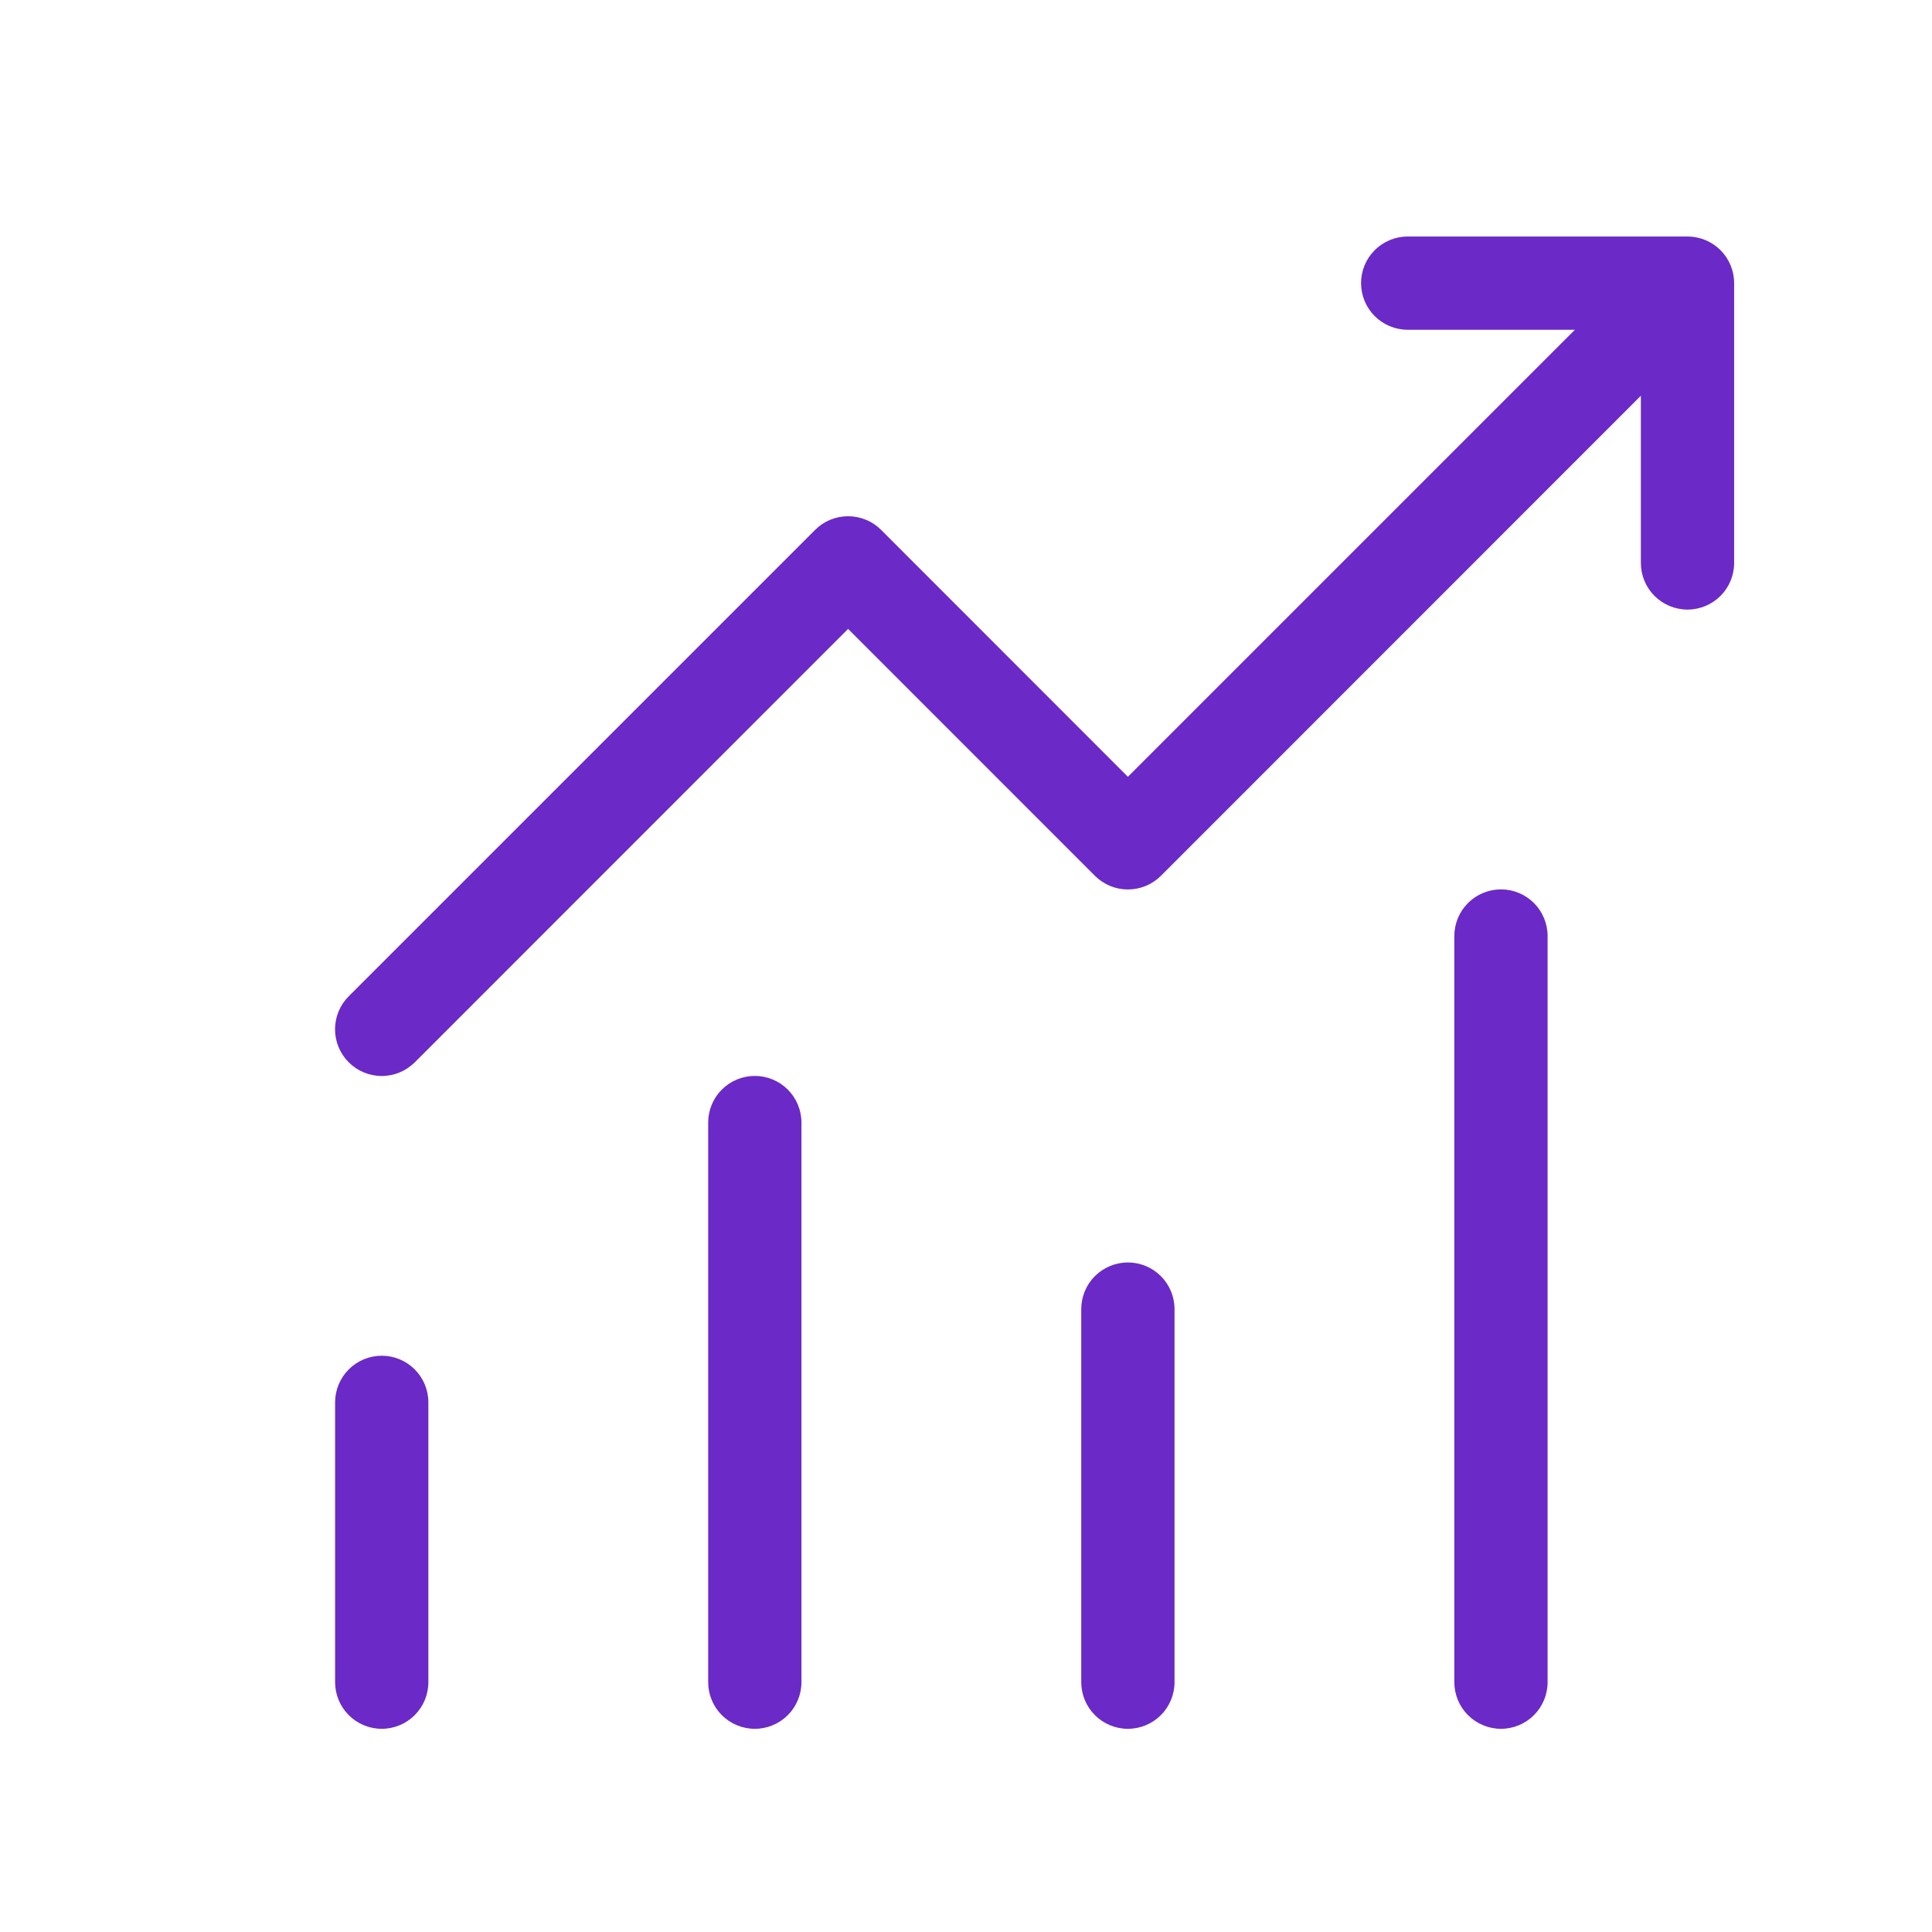 <svg width="29" height="29" viewBox="0 0 29 29" fill="none" xmlns="http://www.w3.org/2000/svg">
<path d="M21.13 3.55C20.945 3.55 20.767 3.624 20.635 3.755C20.504 3.886 20.43 4.064 20.43 4.25C20.43 4.436 20.504 4.614 20.635 4.745C20.767 4.876 20.945 4.95 21.13 4.95H23.64L16.93 11.66L13.226 7.954C13.161 7.889 13.084 7.837 12.998 7.802C12.913 7.767 12.822 7.749 12.73 7.749C12.638 7.749 12.547 7.767 12.462 7.802C12.377 7.837 12.3 7.889 12.235 7.954L5.235 14.954C5.103 15.086 5.029 15.264 5.029 15.45C5.029 15.636 5.103 15.814 5.235 15.946C5.366 16.077 5.544 16.151 5.73 16.151C5.916 16.151 6.094 16.077 6.226 15.946L12.73 9.44L16.435 13.146C16.5 13.211 16.577 13.262 16.662 13.298C16.747 13.333 16.838 13.351 16.93 13.351C17.022 13.351 17.113 13.333 17.198 13.298C17.284 13.262 17.361 13.211 17.426 13.146L24.63 5.94V8.45C24.63 8.636 24.704 8.814 24.835 8.945C24.966 9.076 25.145 9.15 25.33 9.15C25.516 9.15 25.694 9.076 25.825 8.945C25.956 8.814 26.03 8.636 26.03 8.45V4.25C26.03 4.064 25.956 3.886 25.825 3.755C25.694 3.624 25.516 3.55 25.33 3.55H21.13ZM22.53 13.35C22.345 13.35 22.166 13.424 22.035 13.555C21.904 13.686 21.83 13.864 21.83 14.05V25.25C21.83 25.436 21.904 25.614 22.035 25.745C22.166 25.876 22.345 25.95 22.53 25.95C22.716 25.95 22.894 25.876 23.025 25.745C23.156 25.614 23.23 25.436 23.23 25.25V14.05C23.23 13.864 23.156 13.686 23.025 13.555C22.894 13.424 22.716 13.35 22.53 13.35ZM11.33 16.15C11.145 16.15 10.966 16.224 10.835 16.355C10.704 16.486 10.63 16.664 10.63 16.85V25.25C10.63 25.436 10.704 25.614 10.835 25.745C10.966 25.876 11.145 25.95 11.33 25.95C11.516 25.95 11.694 25.876 11.825 25.745C11.956 25.614 12.03 25.436 12.03 25.25V16.85C12.03 16.664 11.956 16.486 11.825 16.355C11.694 16.224 11.516 16.15 11.33 16.15ZM16.23 19.65C16.23 19.464 16.304 19.286 16.435 19.155C16.567 19.024 16.744 18.95 16.93 18.95C17.116 18.95 17.294 19.024 17.425 19.155C17.556 19.286 17.63 19.464 17.63 19.65V25.25C17.63 25.436 17.556 25.614 17.425 25.745C17.294 25.876 17.116 25.95 16.93 25.95C16.744 25.95 16.567 25.876 16.435 25.745C16.304 25.614 16.23 25.436 16.23 25.25V19.65ZM5.03 21.05C5.03 20.864 5.104 20.686 5.235 20.555C5.366 20.424 5.545 20.35 5.73 20.35C5.916 20.35 6.094 20.424 6.225 20.555C6.356 20.686 6.43 20.864 6.43 21.05V25.25C6.43 25.436 6.356 25.614 6.225 25.745C6.094 25.876 5.916 25.95 5.73 25.95C5.545 25.95 5.366 25.876 5.235 25.745C5.104 25.614 5.03 25.436 5.03 25.25V21.05Z" fill="#6B29C7"/>
</svg>
